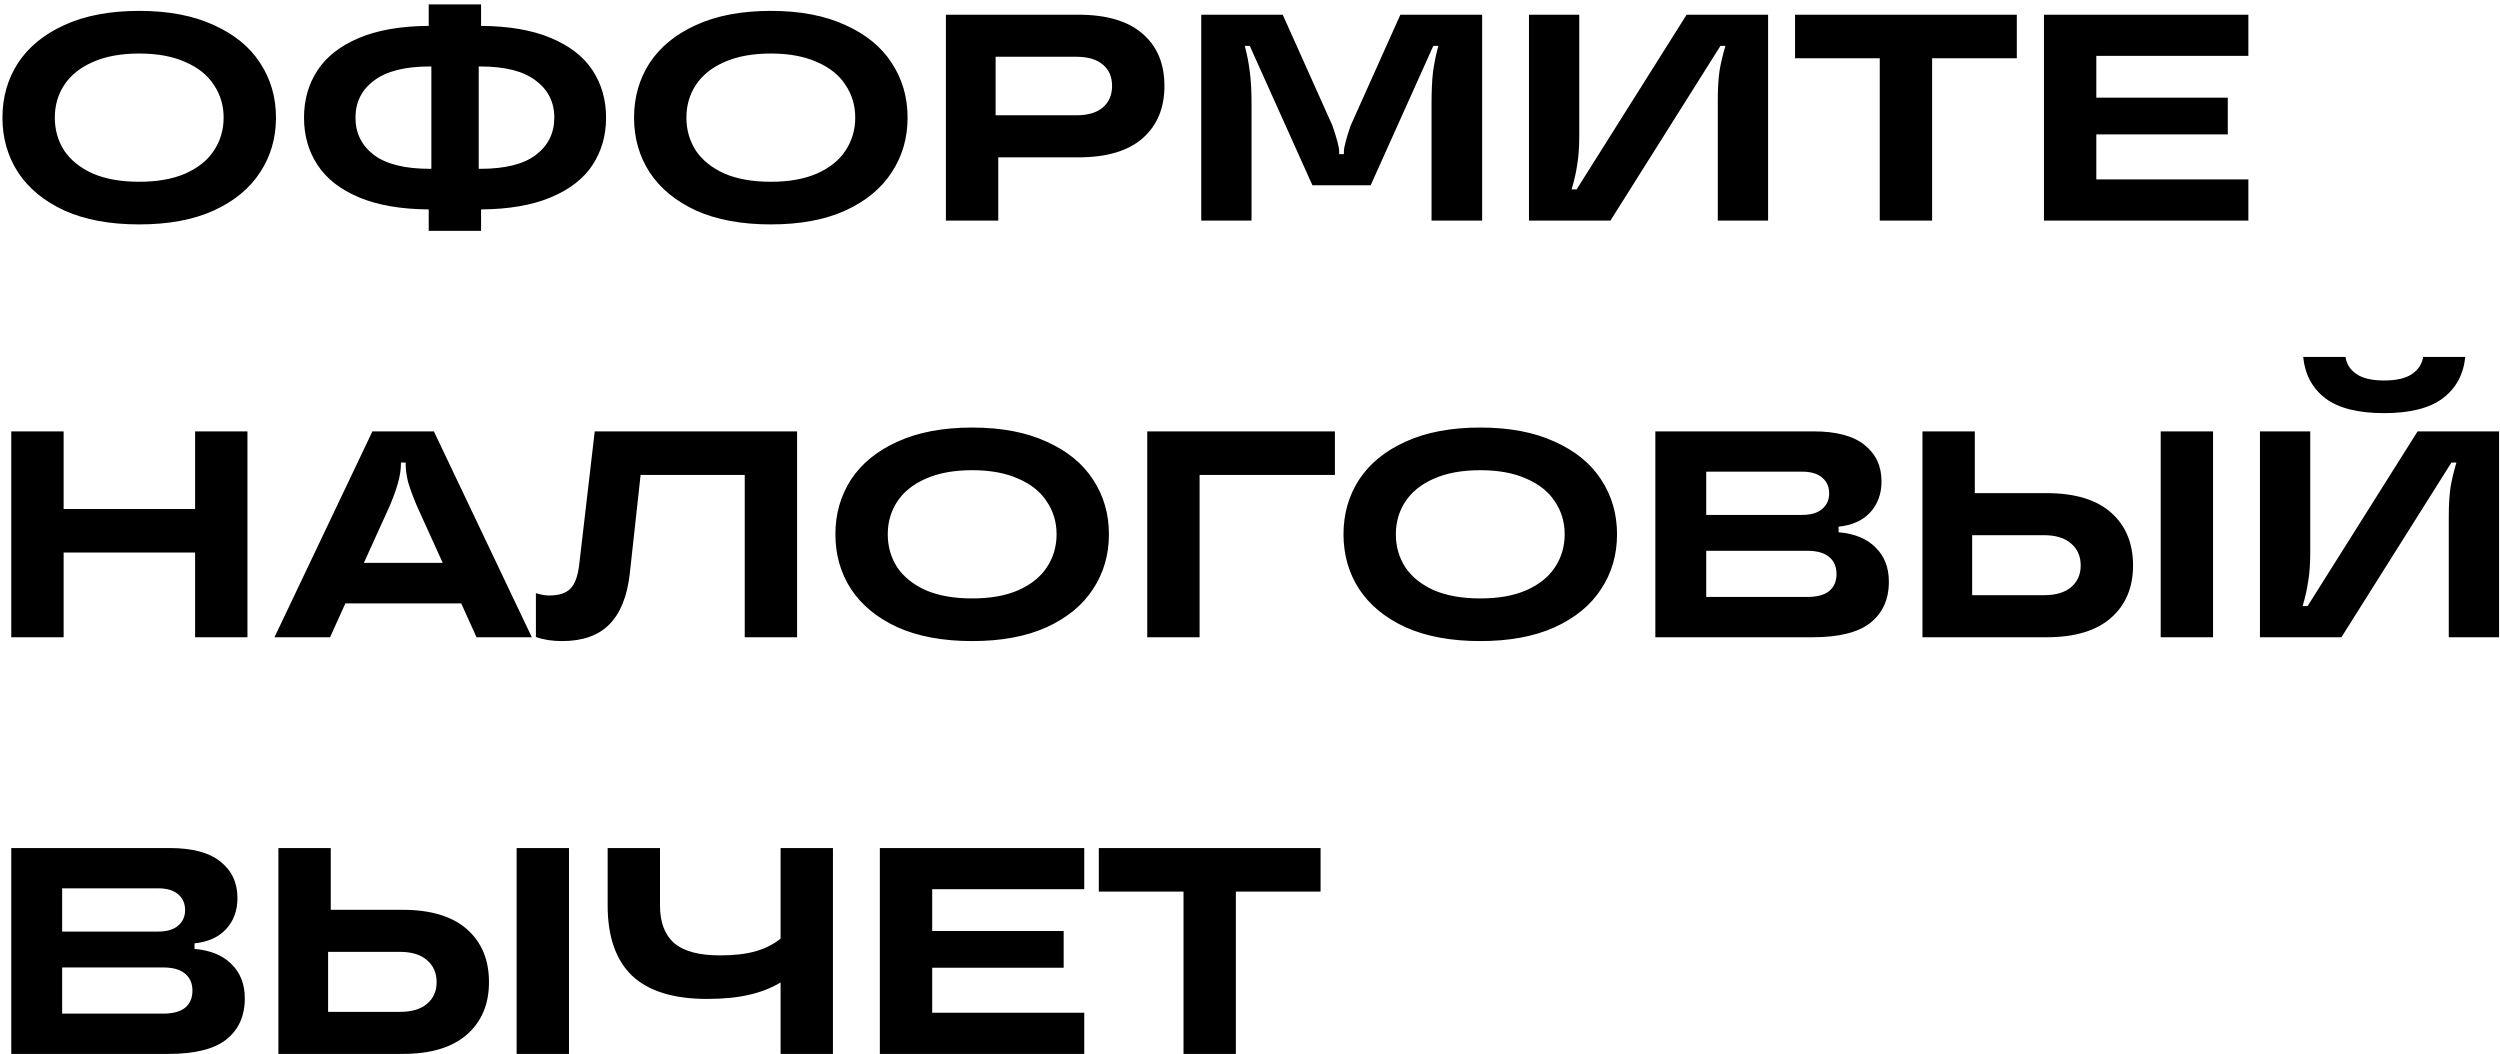 <?xml version="1.0" encoding="UTF-8"?> <svg xmlns="http://www.w3.org/2000/svg" width="204" height="86" viewBox="0 0 204 86" fill="none"><path d="M11.36 18.312C8.976 18.312 6.944 17.936 5.264 17.184C3.6 16.416 2.336 15.376 1.472 14.064C0.624 12.752 0.2 11.264 0.2 9.6C0.2 7.936 0.624 6.448 1.472 5.136C2.336 3.824 3.6 2.792 5.264 2.04C6.944 1.272 8.976 0.888 11.36 0.888C13.744 0.888 15.768 1.272 17.432 2.04C19.112 2.792 20.376 3.824 21.224 5.136C22.088 6.448 22.52 7.936 22.52 9.6C22.52 11.264 22.088 12.752 21.224 14.064C20.376 15.376 19.112 16.416 17.432 17.184C15.768 17.936 13.744 18.312 11.36 18.312ZM11.36 14.832C12.848 14.832 14.104 14.608 15.128 14.16C16.168 13.696 16.944 13.072 17.456 12.288C17.984 11.488 18.248 10.592 18.248 9.6C18.248 8.608 17.984 7.72 17.456 6.936C16.944 6.136 16.168 5.512 15.128 5.064C14.104 4.6 12.848 4.368 11.36 4.368C9.872 4.368 8.608 4.6 7.568 5.064C6.544 5.512 5.768 6.136 5.24 6.936C4.728 7.72 4.472 8.608 4.472 9.6C4.472 10.592 4.728 11.488 5.24 12.288C5.768 13.072 6.544 13.696 7.568 14.16C8.608 14.608 9.872 14.832 11.36 14.832ZM49.455 9.6C49.455 11.056 49.087 12.344 48.351 13.464C47.615 14.584 46.479 15.464 44.943 16.104C43.423 16.744 41.527 17.072 39.255 17.088V18.84H34.983V17.088C32.711 17.072 30.815 16.744 29.295 16.104C27.775 15.464 26.647 14.584 25.911 13.464C25.175 12.344 24.807 11.056 24.807 9.6C24.807 8.144 25.175 6.856 25.911 5.736C26.647 4.616 27.775 3.736 29.295 3.096C30.815 2.456 32.711 2.128 34.983 2.112V0.36H39.255V2.112C41.527 2.128 43.423 2.456 44.943 3.096C46.479 3.736 47.615 4.616 48.351 5.736C49.087 6.856 49.455 8.144 49.455 9.6ZM29.007 9.6C29.007 10.864 29.511 11.88 30.519 12.648C31.527 13.4 33.047 13.776 35.079 13.776H35.199V5.424H35.079C33.047 5.424 31.527 5.808 30.519 6.576C29.511 7.328 29.007 8.336 29.007 9.6ZM39.183 13.776C41.215 13.776 42.727 13.4 43.719 12.648C44.727 11.88 45.231 10.864 45.231 9.6C45.231 8.336 44.727 7.328 43.719 6.576C42.727 5.808 41.215 5.424 39.183 5.424H39.063V13.776H39.183ZM62.899 18.312C60.515 18.312 58.483 17.936 56.803 17.184C55.139 16.416 53.875 15.376 53.011 14.064C52.163 12.752 51.739 11.264 51.739 9.6C51.739 7.936 52.163 6.448 53.011 5.136C53.875 3.824 55.139 2.792 56.803 2.04C58.483 1.272 60.515 0.888 62.899 0.888C65.283 0.888 67.307 1.272 68.971 2.04C70.651 2.792 71.915 3.824 72.763 5.136C73.627 6.448 74.059 7.936 74.059 9.6C74.059 11.264 73.627 12.752 72.763 14.064C71.915 15.376 70.651 16.416 68.971 17.184C67.307 17.936 65.283 18.312 62.899 18.312ZM62.899 14.832C64.387 14.832 65.643 14.608 66.667 14.16C67.707 13.696 68.483 13.072 68.995 12.288C69.523 11.488 69.787 10.592 69.787 9.6C69.787 8.608 69.523 7.72 68.995 6.936C68.483 6.136 67.707 5.512 66.667 5.064C65.643 4.6 64.387 4.368 62.899 4.368C61.411 4.368 60.147 4.6 59.107 5.064C58.083 5.512 57.307 6.136 56.779 6.936C56.267 7.72 56.011 8.608 56.011 9.6C56.011 10.592 56.267 11.488 56.779 12.288C57.307 13.072 58.083 13.696 59.107 14.16C60.147 14.608 61.411 14.832 62.899 14.832ZM87.986 1.2C90.306 1.2 92.058 1.72 93.242 2.76C94.426 3.784 95.018 5.2 95.018 7.008C95.018 8.816 94.426 10.24 93.242 11.28C92.058 12.32 90.306 12.84 87.986 12.84H81.458V18H77.186V1.2H87.986ZM87.818 9.408C88.778 9.408 89.506 9.192 90.002 8.76C90.498 8.328 90.746 7.744 90.746 7.008C90.746 6.272 90.498 5.696 90.002 5.28C89.506 4.848 88.778 4.632 87.818 4.632H81.242V9.408H87.818ZM98.022 18V1.2H104.67L108.726 10.248C109.094 11.32 109.278 12.024 109.278 12.36V12.576H109.662V12.36C109.662 12.024 109.846 11.32 110.214 10.248L114.27 1.2H120.942V18H116.814V8.496C116.814 7.424 116.854 6.544 116.934 5.856C117.03 5.168 117.174 4.464 117.366 3.744H116.958L111.846 15.12H107.094L101.982 3.744H101.574C101.766 4.464 101.902 5.168 101.982 5.856C102.078 6.544 102.126 7.424 102.126 8.496V18H98.022ZM124.764 18V1.2H128.868V11.04C128.868 11.984 128.812 12.784 128.7 13.44C128.604 14.096 128.452 14.768 128.244 15.456H128.652L137.628 1.2H144.276V18H140.172V8.16C140.172 7.216 140.22 6.416 140.316 5.76C140.428 5.104 140.588 4.432 140.796 3.744H140.388L131.412 18H124.764ZM157.66 18H153.388V4.752H146.476V1.2H164.572V4.752H157.66V18ZM183.467 1.2V4.56H171.059V7.968H181.787V10.968H171.059V14.64H183.467V18H166.787V1.2H183.467ZM15.92 41.536V35.2H20.192V52H15.92V45.088H5.192V52H0.92V35.2H5.192V41.536H15.92ZM43.397 52H38.885L37.637 49.24H28.181L26.933 52H22.397L30.389 35.2H35.405L43.397 52ZM29.693 45.928H36.125L34.013 41.272C33.677 40.472 33.437 39.816 33.293 39.304C33.165 38.776 33.101 38.28 33.101 37.816V37.744H32.717V37.816C32.717 38.28 32.645 38.776 32.501 39.304C32.373 39.816 32.141 40.472 31.805 41.272L29.693 45.928ZM45.866 52.312C45.05 52.312 44.338 52.2 43.73 51.976V48.4C44.114 48.528 44.482 48.592 44.834 48.592C45.602 48.592 46.17 48.408 46.538 48.04C46.906 47.672 47.146 47.032 47.258 46.12L48.53 35.2H65.042V52H60.77V38.752H52.274L51.386 46.84C51.178 48.664 50.626 50.032 49.73 50.944C48.834 51.856 47.546 52.312 45.866 52.312ZM79.329 52.312C76.945 52.312 74.913 51.936 73.233 51.184C71.569 50.416 70.305 49.376 69.441 48.064C68.593 46.752 68.169 45.264 68.169 43.6C68.169 41.936 68.593 40.448 69.441 39.136C70.305 37.824 71.569 36.792 73.233 36.04C74.913 35.272 76.945 34.888 79.329 34.888C81.713 34.888 83.737 35.272 85.401 36.04C87.081 36.792 88.345 37.824 89.193 39.136C90.057 40.448 90.489 41.936 90.489 43.6C90.489 45.264 90.057 46.752 89.193 48.064C88.345 49.376 87.081 50.416 85.401 51.184C83.737 51.936 81.713 52.312 79.329 52.312ZM79.329 48.832C80.817 48.832 82.073 48.608 83.097 48.16C84.137 47.696 84.913 47.072 85.425 46.288C85.953 45.488 86.217 44.592 86.217 43.6C86.217 42.608 85.953 41.72 85.425 40.936C84.913 40.136 84.137 39.512 83.097 39.064C82.073 38.6 80.817 38.368 79.329 38.368C77.841 38.368 76.577 38.6 75.537 39.064C74.513 39.512 73.737 40.136 73.209 40.936C72.697 41.72 72.441 42.608 72.441 43.6C72.441 44.592 72.697 45.488 73.209 46.288C73.737 47.072 74.513 47.696 75.537 48.16C76.577 48.608 77.841 48.832 79.329 48.832ZM97.887 52H93.615V35.2H108.927V38.752H97.887V52ZM120.79 52.312C118.406 52.312 116.374 51.936 114.694 51.184C113.03 50.416 111.766 49.376 110.902 48.064C110.054 46.752 109.63 45.264 109.63 43.6C109.63 41.936 110.054 40.448 110.902 39.136C111.766 37.824 113.03 36.792 114.694 36.04C116.374 35.272 118.406 34.888 120.79 34.888C123.174 34.888 125.198 35.272 126.862 36.04C128.542 36.792 129.806 37.824 130.654 39.136C131.518 40.448 131.95 41.936 131.95 43.6C131.95 45.264 131.518 46.752 130.654 48.064C129.806 49.376 128.542 50.416 126.862 51.184C125.198 51.936 123.174 52.312 120.79 52.312ZM120.79 48.832C122.278 48.832 123.534 48.608 124.558 48.16C125.598 47.696 126.374 47.072 126.886 46.288C127.414 45.488 127.678 44.592 127.678 43.6C127.678 42.608 127.414 41.72 126.886 40.936C126.374 40.136 125.598 39.512 124.558 39.064C123.534 38.6 122.278 38.368 120.79 38.368C119.302 38.368 118.038 38.6 116.998 39.064C115.974 39.512 115.198 40.136 114.67 40.936C114.158 41.72 113.902 42.608 113.902 43.6C113.902 44.592 114.158 45.488 114.67 46.288C115.198 47.072 115.974 47.696 116.998 48.16C118.038 48.608 119.302 48.832 120.79 48.832ZM150.028 43.432C151.34 43.544 152.348 43.96 153.052 44.68C153.772 45.384 154.132 46.312 154.132 47.464C154.132 48.904 153.628 50.024 152.62 50.824C151.628 51.608 150.06 52 147.916 52H135.076V35.2H147.988C149.844 35.2 151.228 35.568 152.14 36.304C153.068 37.04 153.532 38.032 153.532 39.28C153.532 40.304 153.22 41.152 152.596 41.824C151.988 42.48 151.132 42.864 150.028 42.976V43.432ZM139.228 38.488V42.016H147.052C147.772 42.016 148.316 41.856 148.684 41.536C149.068 41.216 149.26 40.792 149.26 40.264C149.26 39.72 149.068 39.288 148.684 38.968C148.316 38.648 147.772 38.488 147.052 38.488H139.228ZM147.46 48.712C148.26 48.712 148.86 48.552 149.26 48.232C149.66 47.896 149.86 47.432 149.86 46.84C149.86 46.248 149.66 45.784 149.26 45.448C148.86 45.112 148.26 44.944 147.46 44.944H139.228V48.712H147.46ZM167.001 40.24C169.305 40.24 171.057 40.768 172.257 41.824C173.457 42.88 174.057 44.32 174.057 46.144C174.057 47.952 173.449 49.384 172.233 50.44C171.033 51.48 169.289 52 167.001 52H156.873V35.2H161.145V40.24H167.001ZM176.313 52V35.2H180.585V52H176.313ZM166.785 48.568C167.745 48.568 168.481 48.352 168.993 47.92C169.521 47.472 169.785 46.88 169.785 46.144C169.785 45.392 169.521 44.792 168.993 44.344C168.481 43.896 167.745 43.672 166.785 43.672H160.929V48.568H166.785ZM184.412 52V35.2H188.516V45.04C188.516 45.984 188.46 46.784 188.348 47.44C188.252 48.096 188.1 48.768 187.892 49.456H188.3L197.276 35.2H203.924V52H199.82V42.16C199.82 41.216 199.868 40.416 199.964 39.76C200.076 39.104 200.236 38.432 200.444 37.744H200.036L191.06 52H184.412ZM194.54 33.712C192.428 33.712 190.836 33.312 189.764 32.512C188.692 31.696 188.084 30.568 187.94 29.128H191.396C191.476 29.704 191.772 30.168 192.284 30.52C192.796 30.872 193.548 31.048 194.54 31.048C195.548 31.048 196.308 30.872 196.82 30.52C197.332 30.168 197.636 29.704 197.732 29.128H201.164C201.02 30.568 200.404 31.696 199.316 32.512C198.244 33.312 196.652 33.712 194.54 33.712ZM15.872 77.432C17.184 77.544 18.192 77.96 18.896 78.68C19.616 79.384 19.976 80.312 19.976 81.464C19.976 82.904 19.472 84.024 18.464 84.824C17.472 85.608 15.904 86 13.76 86H0.92V69.2H13.832C15.688 69.2 17.072 69.568 17.984 70.304C18.912 71.04 19.376 72.032 19.376 73.28C19.376 74.304 19.064 75.152 18.44 75.824C17.832 76.48 16.976 76.864 15.872 76.976V77.432ZM5.072 72.488V76.016H12.896C13.616 76.016 14.16 75.856 14.528 75.536C14.912 75.216 15.104 74.792 15.104 74.264C15.104 73.72 14.912 73.288 14.528 72.968C14.16 72.648 13.616 72.488 12.896 72.488H5.072ZM13.304 82.712C14.104 82.712 14.704 82.552 15.104 82.232C15.504 81.896 15.704 81.432 15.704 80.84C15.704 80.248 15.504 79.784 15.104 79.448C14.704 79.112 14.104 78.944 13.304 78.944H5.072V82.712H13.304ZM32.845 74.24C35.149 74.24 36.901 74.768 38.101 75.824C39.301 76.88 39.901 78.32 39.901 80.144C39.901 81.952 39.293 83.384 38.077 84.44C36.877 85.48 35.133 86 32.845 86H22.717V69.2H26.989V74.24H32.845ZM42.157 86V69.2H46.429V86H42.157ZM32.629 82.568C33.589 82.568 34.325 82.352 34.837 81.92C35.365 81.472 35.629 80.88 35.629 80.144C35.629 79.392 35.365 78.792 34.837 78.344C34.325 77.896 33.589 77.672 32.629 77.672H26.773V82.568H32.629ZM63.696 69.2H67.968V86H63.696V80.168C62.96 80.616 62.104 80.952 61.128 81.176C60.168 81.4 59.024 81.512 57.696 81.512C54.96 81.512 52.92 80.88 51.576 79.616C50.248 78.336 49.584 76.424 49.584 73.88V69.2H53.856V73.88C53.856 75.256 54.24 76.28 55.008 76.952C55.792 77.624 57.04 77.96 58.752 77.96C59.904 77.96 60.872 77.848 61.656 77.624C62.44 77.4 63.12 77.056 63.696 76.592V69.2ZM88.475 69.2V72.56H76.067V75.968H86.795V78.968H76.067V82.64H88.475V86H71.795V69.2H88.475ZM100.847 86H96.575V72.752H89.663V69.2H107.759V72.752H100.847V86Z" fill="black"></path></svg> 